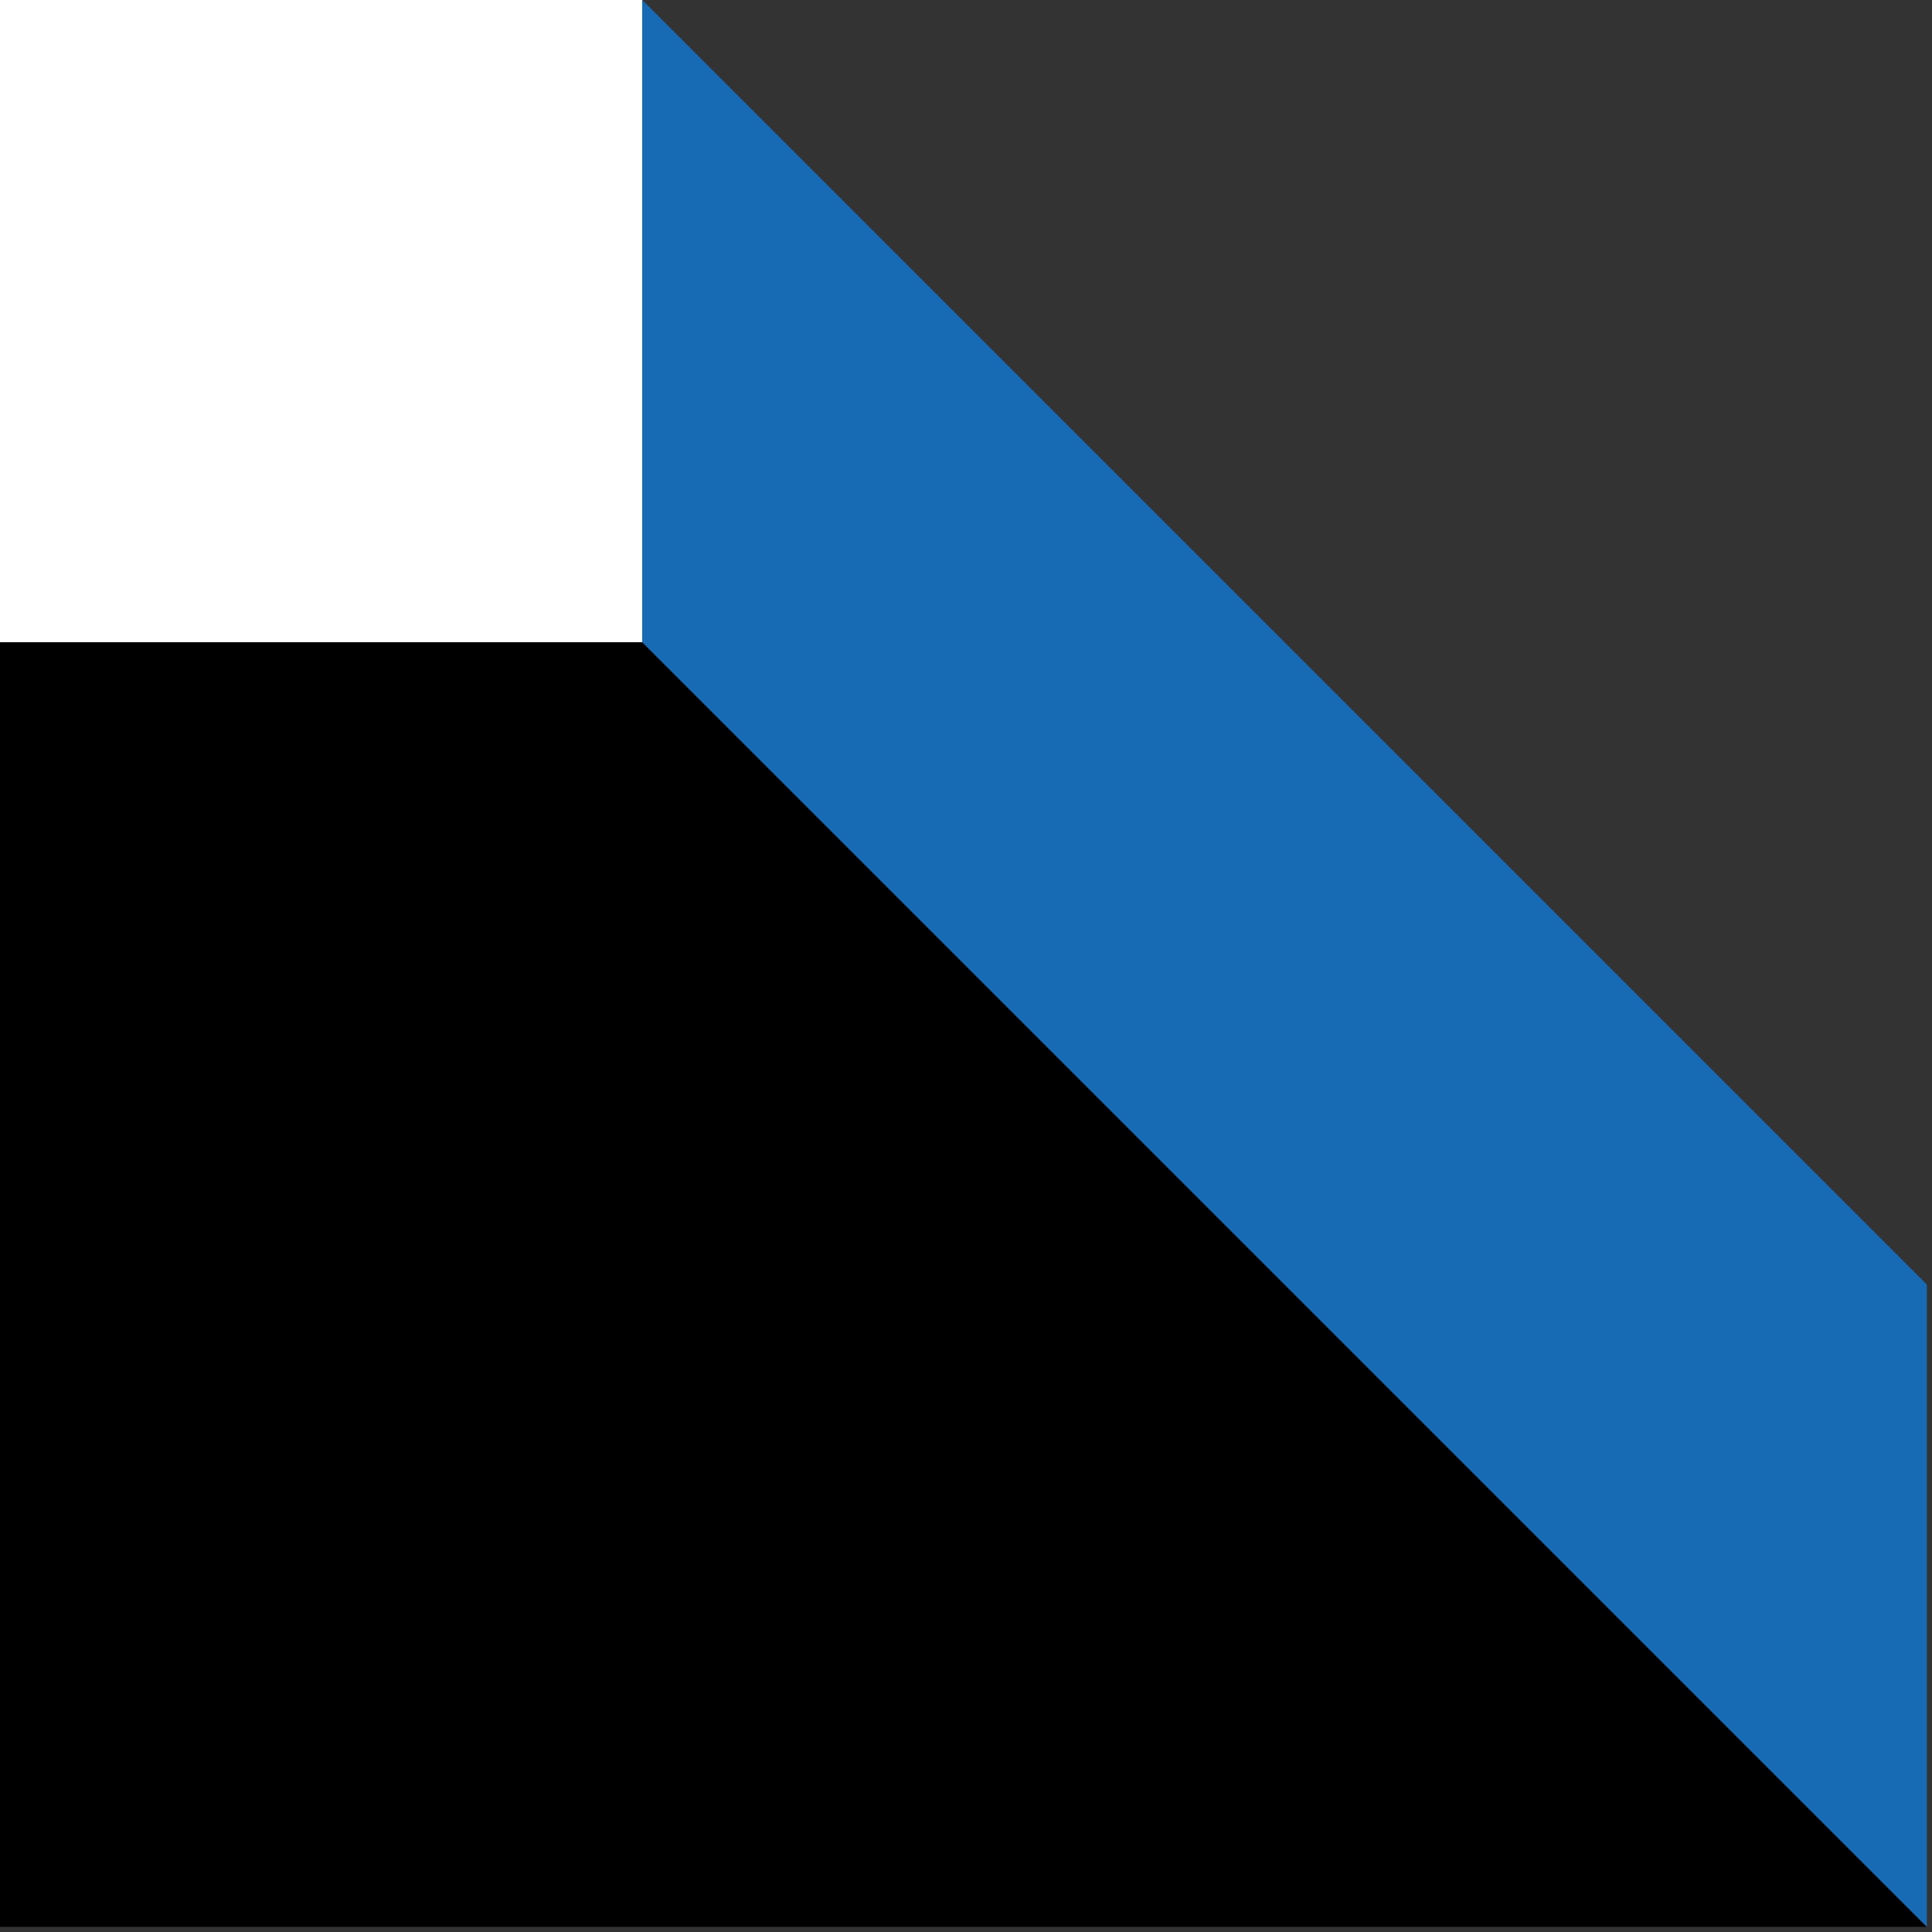 <svg xmlns="http://www.w3.org/2000/svg" width="188" height="188" viewBox="0 0 188 188" fill="none"><rect x="0" y="0" width="188" height="188" fill="#333333" stroke="none"/><g clip-path="url(#clip0_612_1420)"><path d="M62.5 0H0V62.5H62.5V0Z" fill="white"></path><path d="M62.5 62.5H0V187.5H125H187.5L62.5 62.5Z" fill="black"></path><path d="M125 62.5L62.5 0V62.5L125 125L187.5 187.5V125L125 62.5Z" fill="#176BB5"></path></g><defs><clipPath id="clip0_612_1420"><rect width="187.5" height="187.5" fill="white"></rect></clipPath></defs></svg>